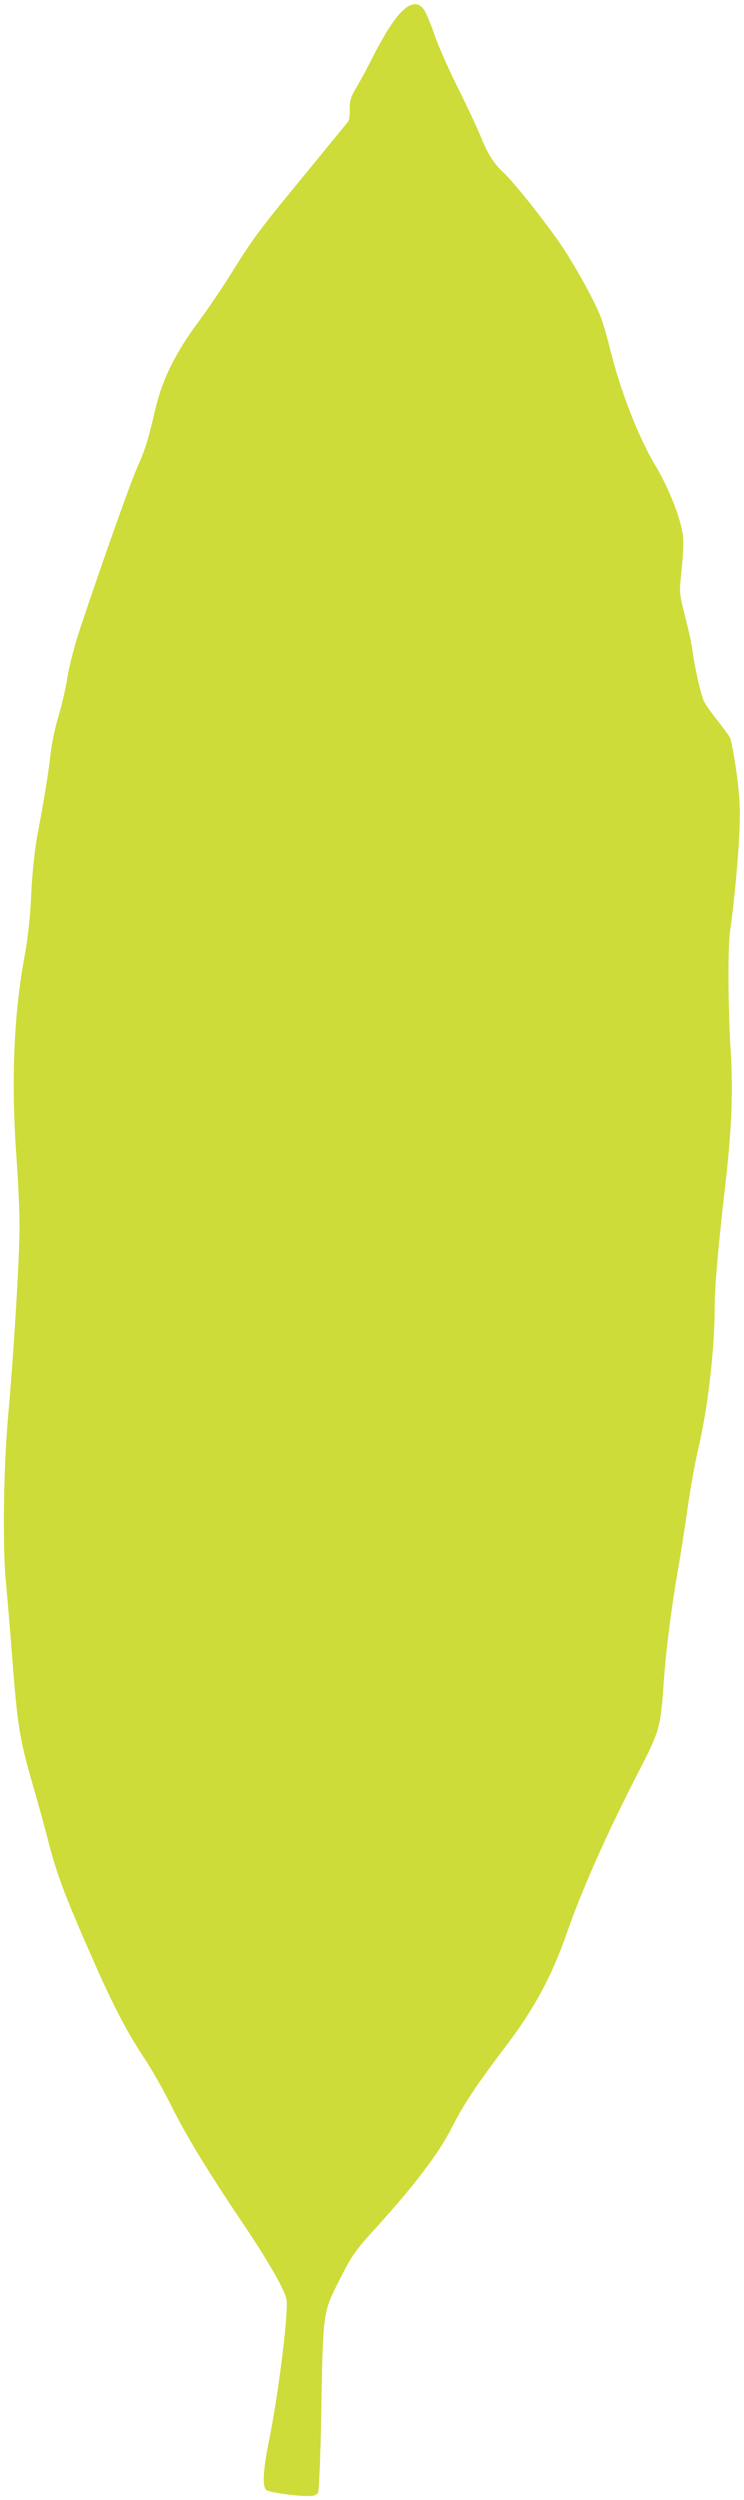 <?xml version="1.0" standalone="no"?>
<!DOCTYPE svg PUBLIC "-//W3C//DTD SVG 20010904//EN"
 "http://www.w3.org/TR/2001/REC-SVG-20010904/DTD/svg10.dtd">
<svg version="1.0" xmlns="http://www.w3.org/2000/svg"
 width="381pt" height="1280pt" viewBox="0 0 381 1280"
 preserveAspectRatio="xMidYMid meet">
<g transform="translate(0,1280) scale(0.1,-0.1)"
fill="#cddc39" stroke="none">
<path d="M2066 12749 c-41 -36 -97 -122 -156 -239 -23 -47 -60 -115 -81 -151
-33 -56 -39 -74 -38 -117 1 -28 -2 -57 -8 -64 -5 -7 -64 -78 -129 -158 -65
-80 -145 -177 -176 -215 -146 -178 -193 -243 -279 -381 -50 -82 -134 -206
-185 -275 -116 -156 -184 -294 -219 -446 -36 -155 -52 -208 -93 -298 -34 -77
-177 -479 -288 -812 -32 -96 -60 -203 -69 -262 -8 -54 -29 -143 -45 -197 -17
-53 -35 -141 -41 -193 -11 -102 -35 -245 -69 -426 -12 -64 -25 -186 -30 -290
-5 -117 -17 -229 -34 -320 -56 -301 -70 -650 -41 -1040 8 -110 15 -265 15
-344 0 -160 -29 -644 -60 -991 -22 -249 -27 -657 -10 -826 5 -55 19 -216 30
-359 30 -393 40 -450 114 -705 25 -85 56 -200 70 -255 45 -178 89 -295 239
-634 95 -217 175 -369 260 -495 33 -50 95 -158 136 -241 76 -153 184 -330 367
-602 126 -187 213 -339 221 -386 11 -67 -40 -477 -88 -716 -32 -159 -37 -242
-15 -260 14 -12 149 -31 218 -31 26 0 40 6 47 18 5 10 12 186 16 392 9 539 8
528 94 698 64 126 82 151 183 262 193 212 322 381 385 504 67 132 129 226 292
441 137 181 229 353 301 560 81 233 205 512 372 837 107 208 111 222 128 468
10 150 43 404 75 580 8 47 29 177 45 290 16 113 41 250 54 305 49 200 86 516
86 734 0 108 19 318 54 621 32 278 40 472 29 668 -15 241 -17 548 -4 637 21
144 42 375 48 515 4 118 1 173 -16 299 -12 85 -27 164 -33 175 -6 12 -35 50
-63 86 -29 36 -60 80 -69 97 -16 32 -47 167 -61 268 -3 28 -20 104 -37 170
-30 119 -30 121 -18 231 7 61 11 140 8 175 -7 82 -71 248 -142 366 -85 141
-179 381 -231 593 -14 58 -35 130 -46 160 -25 69 -104 216 -182 340 -66 105
-252 343 -317 405 -54 51 -79 91 -120 190 -18 44 -70 155 -116 247 -46 92
-100 214 -120 273 -20 58 -45 117 -56 130 -26 33 -60 32 -102 -6z"/>
</g>
</svg>
